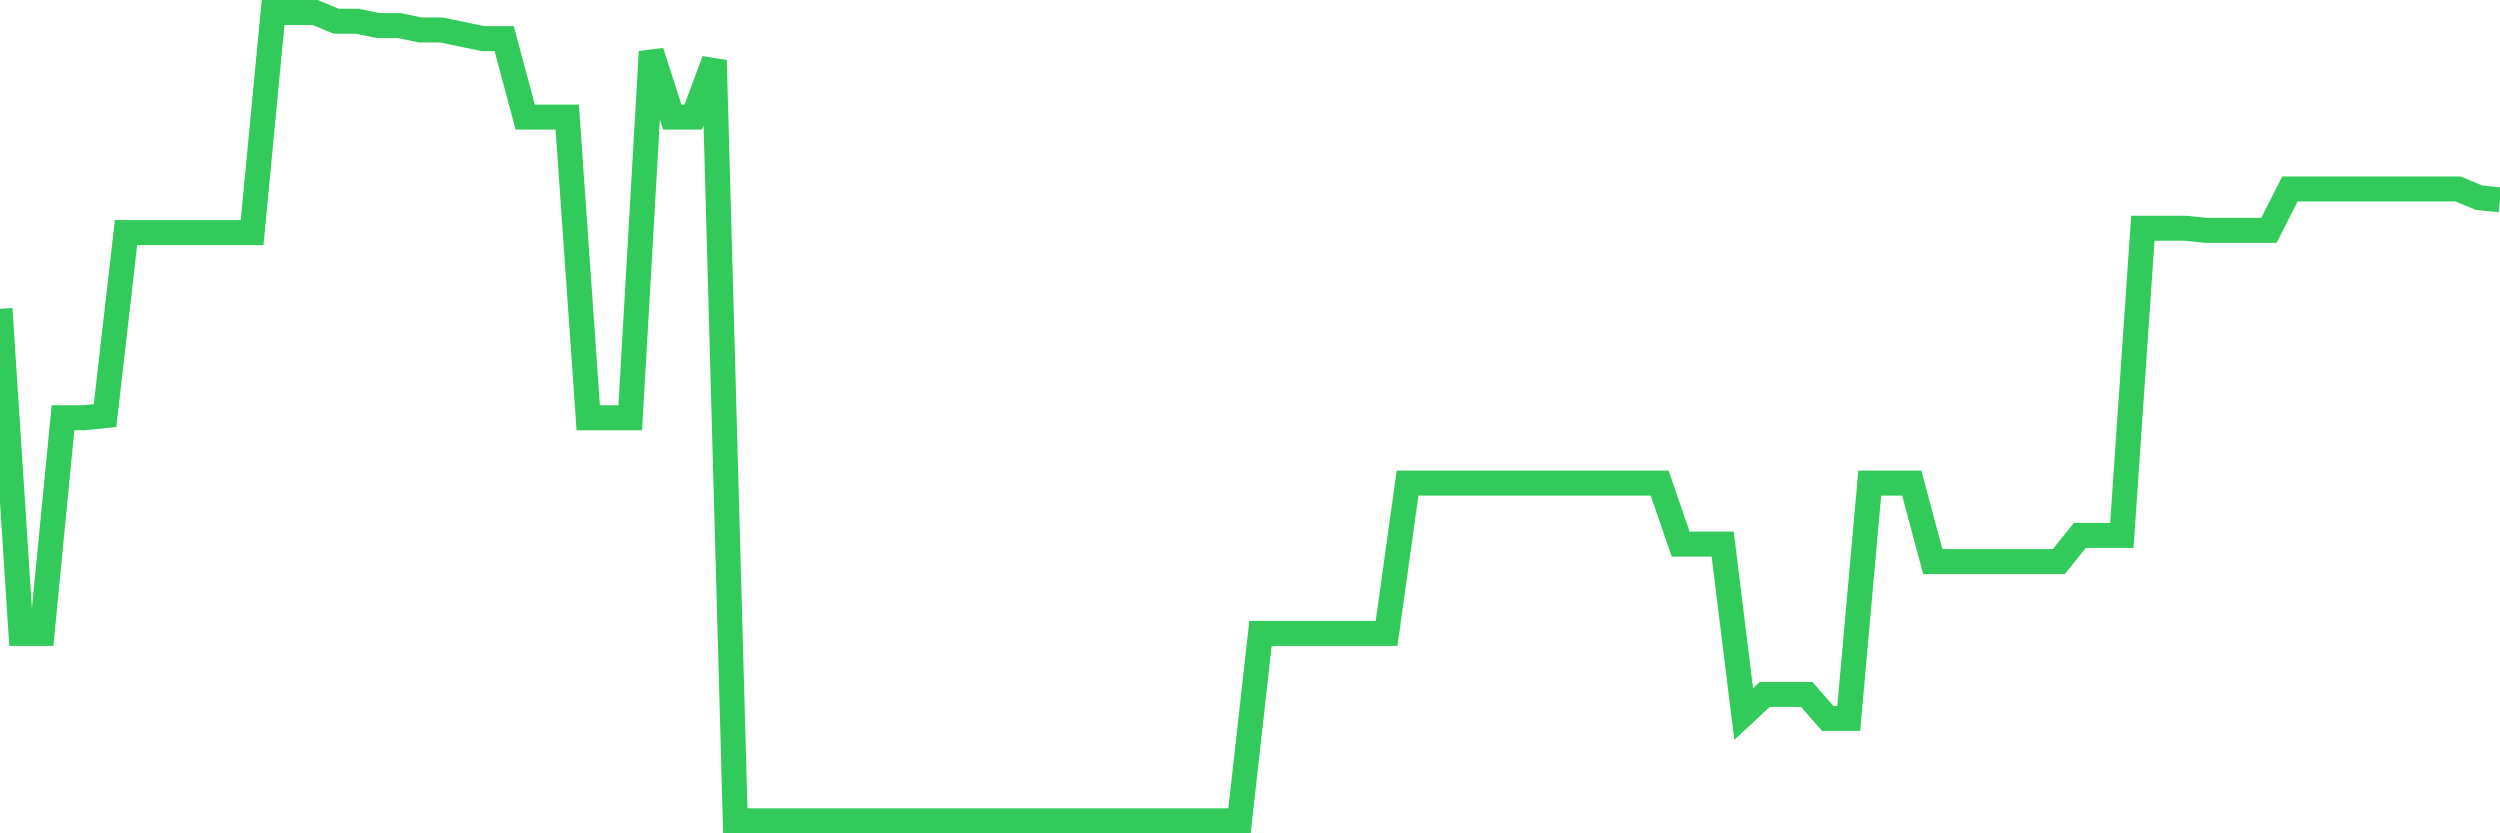 <svg
  xmlns="http://www.w3.org/2000/svg"
  xmlns:xlink="http://www.w3.org/1999/xlink"
  width="120"
  height="40"
  viewBox="0 0 120 40"
  preserveAspectRatio="none"
>
  <polyline
    points="0,14.823 1.008,30.406 2.017,30.406 3.025,20.052 4.034,20.052 5.042,19.948 6.05,11.163 7.059,11.163 8.067,11.163 9.076,11.163 10.084,11.163 11.092,11.163 12.101,11.163 13.109,0.6 14.118,0.6 15.126,0.6 16.134,1.018 17.143,1.018 18.151,1.227 19.16,1.227 20.168,1.437 21.176,1.437 22.185,1.646 23.193,1.855 24.202,1.855 25.21,5.62 26.218,5.62 27.227,5.62 28.235,20.052 29.244,20.052 30.252,20.052 31.261,2.482 32.269,5.62 33.277,5.62 34.286,2.901 35.294,39.4 36.303,39.4 37.311,39.4 38.319,39.4 39.328,39.4 40.336,39.4 41.345,39.4 42.353,39.4 43.361,39.4 44.37,39.4 45.378,39.4 46.387,39.4 47.395,39.4 48.403,39.4 49.412,39.4 50.42,39.4 51.429,39.4 52.437,39.4 53.445,39.4 54.454,39.4 55.462,39.4 56.471,39.4 57.479,39.4 58.487,39.4 59.496,39.4 60.504,30.406 61.513,30.406 62.521,30.406 63.529,30.406 64.538,30.406 65.546,30.406 66.555,30.406 67.563,23.19 68.571,23.19 69.58,23.19 70.588,23.19 71.597,23.19 72.605,23.19 73.613,23.19 74.622,23.19 75.63,23.19 76.639,23.19 77.647,23.19 78.655,23.19 79.664,23.19 80.672,26.118 81.681,26.118 82.689,26.118 83.697,34.275 84.706,33.334 85.714,33.334 86.723,33.334 87.731,34.485 88.739,34.485 89.748,23.19 90.756,23.19 91.765,23.19 92.773,26.955 93.782,26.955 94.79,26.955 95.798,26.955 96.807,26.955 97.815,26.955 98.824,26.955 99.832,25.7 100.84,25.7 101.849,25.7 102.857,10.954 103.866,10.954 104.874,10.954 105.882,11.058 106.891,11.058 107.899,11.058 108.908,11.058 109.916,9.071 110.924,9.071 111.933,9.071 112.941,9.071 113.95,9.071 114.958,9.071 115.966,9.071 116.975,9.071 117.983,9.071 118.992,9.489 120,9.594"
    fill="none"
    stroke="#32ca5b"
    stroke-width="1.2"
  >
  </polyline>
</svg>